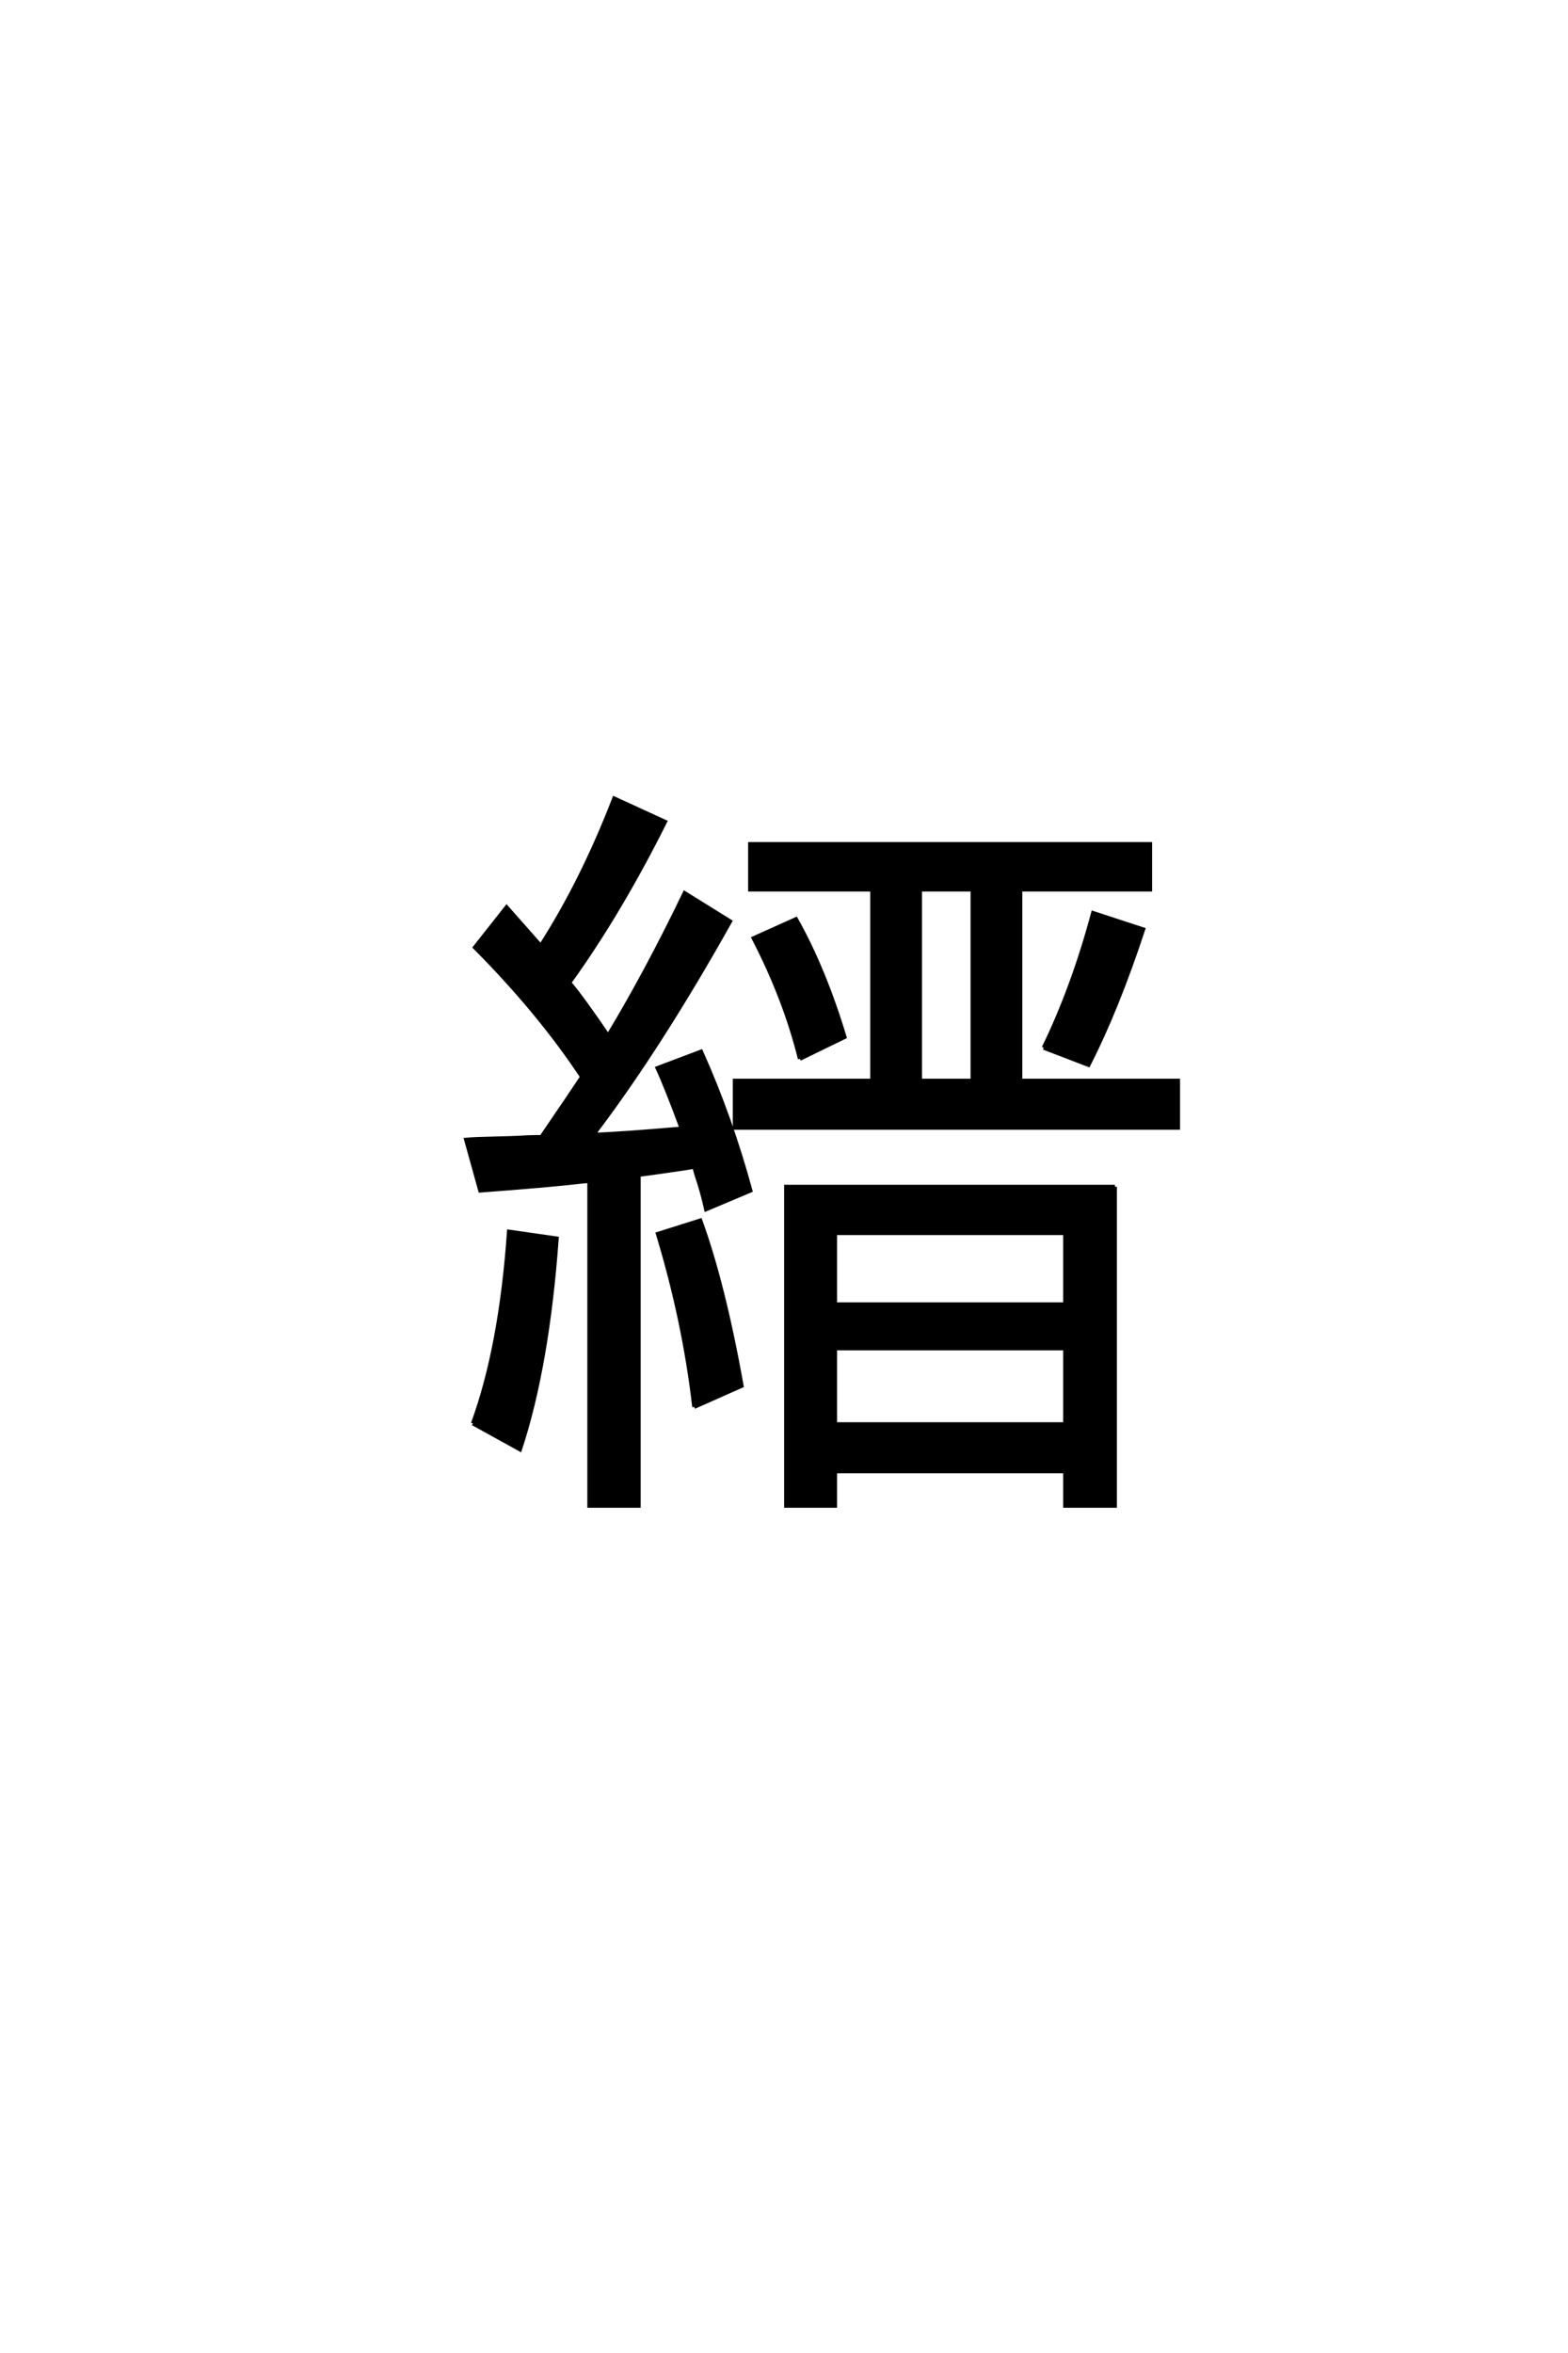 <?xml version='1.0' encoding='UTF-8'?>
<!DOCTYPE svg PUBLIC "-//W3C//DTD SVG 1.0//EN"
"http://www.w3.org/TR/2001/REC-SVG-20010904/DTD/svg10.dtd">

<svg xmlns='http://www.w3.org/2000/svg' version='1.0' width='40.0' height='60.0'>

 <g transform='scale(0.1 -0.1) translate(110.0 -370.0)'>
  <path d='M41.5 80.672
Q48.141 80.859 63.875 82.234
Q60.062 92.578 57.719 97.656
L68.844 101.859
Q76.375 85.062 81.453 66.406
L70.125 61.625
Q69.141 66.109 67.672 70.406
L67.094 72.469
Q65.047 72.078 55.859 70.797
L52.938 70.406
L52.938 -13.969
L40.328 -13.969
L40.328 68.844
L38.094 68.656
Q29.688 67.672 12.5 66.406
L8.891 79.391
Q11.031 79.594 15.828 79.688
Q20.125 79.781 22.469 79.891
Q24.906 80.078 28.125 80.078
L28.906 81.25
Q35.844 91.406 38.484 95.406
Q27.547 111.922 11.141 128.422
L19.234 138.672
Q27.344 129.5 27.938 128.812
Q38.484 145.219 46.688 166.406
L59.672 160.453
Q48.047 137.203 35.25 119.438
Q38.766 115.234 45.125 105.859
Q54.984 122.172 64.656 142.281
L76.266 135.062
Q58.594 103.516 42.094 81.641
L41.5 80.672
L41.5 80.672
M150.297 94.438
L190.531 94.438
L190.531 82.422
L77.438 82.422
L77.438 94.438
L112.5 94.438
L112.5 143.172
L81.344 143.172
L81.344 154.781
L183.406 154.781
L183.406 143.172
L150.297 143.172
L150.297 94.438
L150.297 94.438
M138.094 94.438
L138.094 143.172
L124.703 143.172
L124.703 94.438
L138.094 94.438
L138.094 94.438
M174.422 67.391
L174.422 -13.969
L161.719 -13.969
L161.719 -5.172
L103.031 -5.172
L103.031 -13.969
L90.531 -13.969
L90.531 67.391
L174.422 67.391
L174.422 67.391
M103.031 55.562
L103.031 37.406
L161.719 37.406
L161.719 55.562
L103.031 55.562
L103.031 55.562
M103.031 26.172
L103.031 6.844
L161.719 6.844
L161.719 26.172
L103.031 26.172
L103.031 26.172
M10.641 7.031
Q17.781 26.562 19.828 55.953
L32.031 54.203
Q29.688 21.781 22.656 0.391
L10.641 7.031
L10.641 7.031
M67.094 11.234
Q64.547 33.203 57.812 55.375
L68.656 58.797
Q74.609 42.391 79.203 16.609
L67.094 11.234
L67.094 11.234
M94.047 100
Q90.234 115.328 82.234 130.766
L93.062 135.641
Q100.203 122.953 105.469 105.562
L94.047 100
L94.047 100
M156.25 102.828
Q163.766 118.266 168.844 137.203
L181.641 133.016
Q175 112.797 167.672 98.438
L156.25 102.828
' style='fill: #000000; stroke: #000000'/>
 </g>
</svg>
